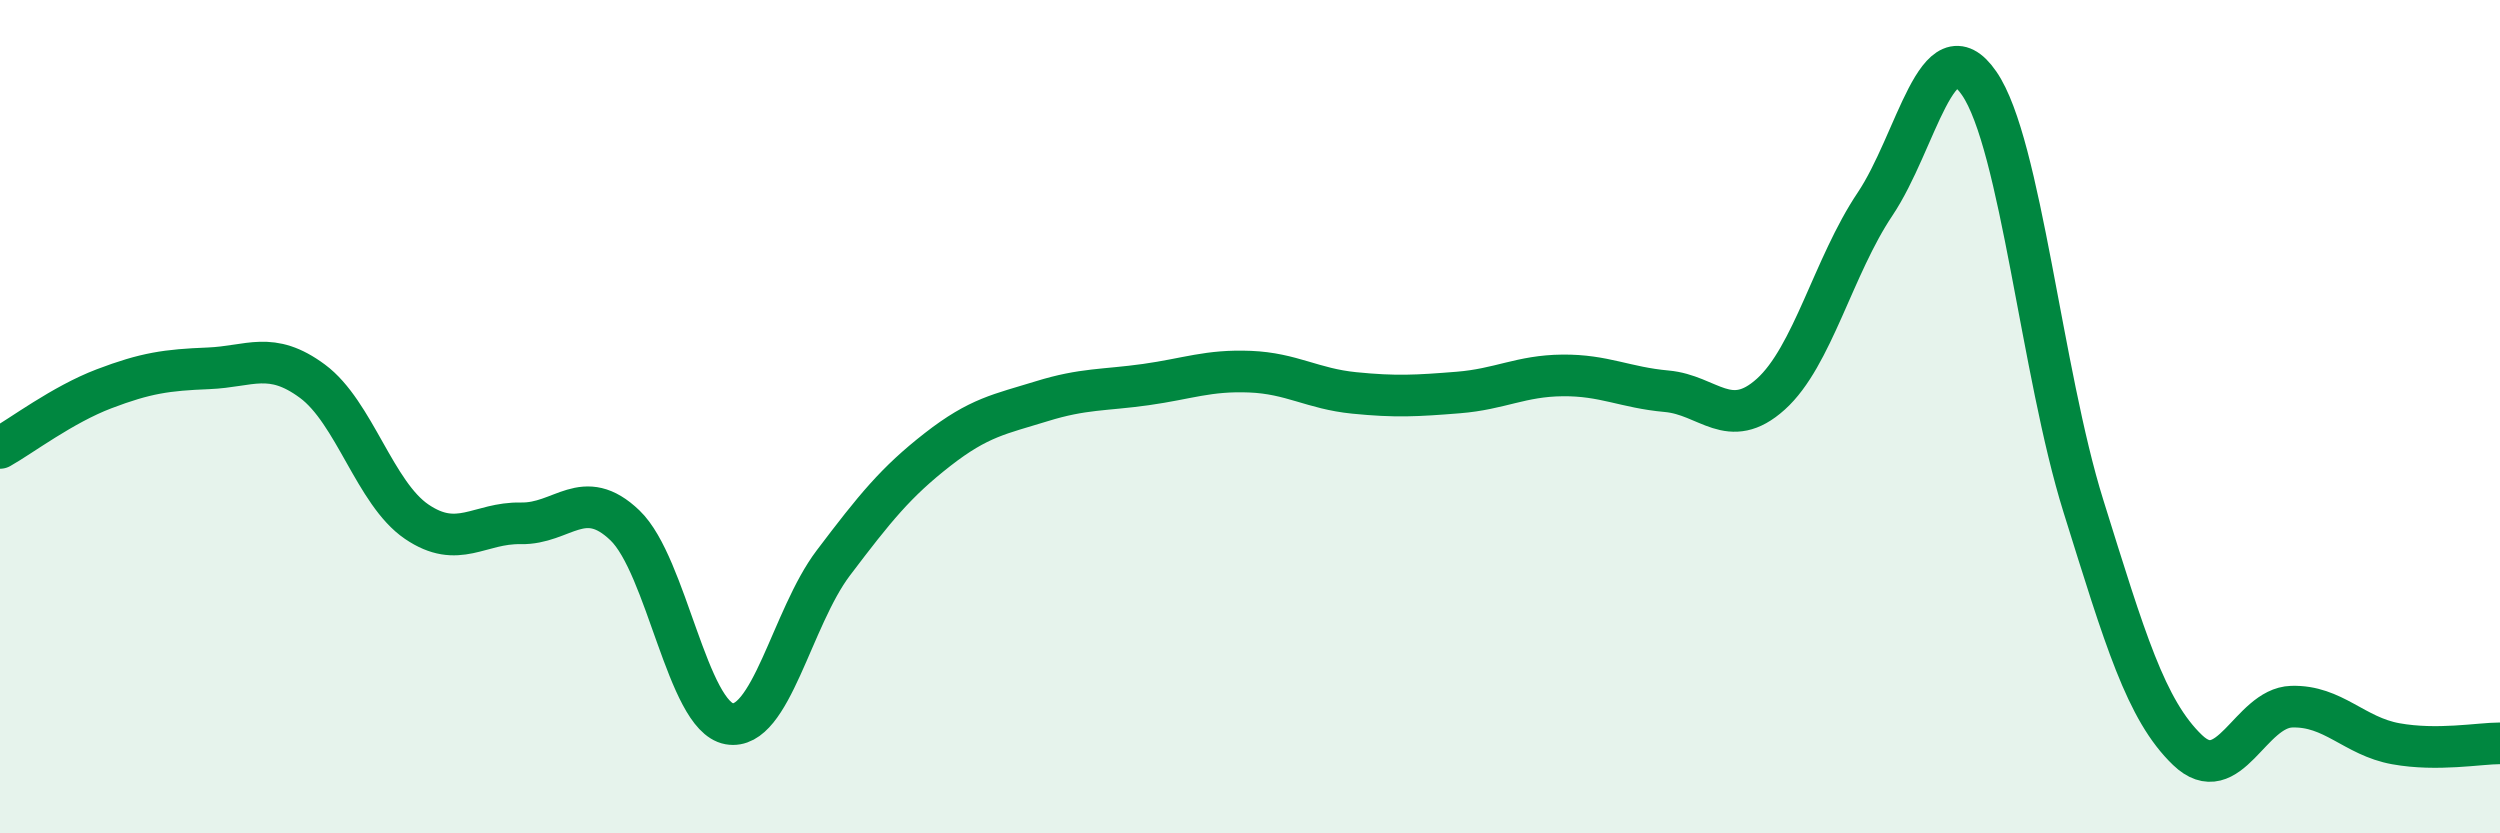 
    <svg width="60" height="20" viewBox="0 0 60 20" xmlns="http://www.w3.org/2000/svg">
      <path
        d="M 0,10.75 C 0.5,10.47 1.5,9.71 2.5,9.33 C 3.5,8.95 4,8.88 5,8.84 C 6,8.8 6.5,8.41 7.5,9.15 C 8.5,9.89 9,11.84 10,12.52 C 11,13.2 11.5,12.54 12.5,12.56 C 13.5,12.58 14,11.65 15,12.61 C 16,13.57 16.5,17.19 17.5,17.37 C 18.5,17.55 19,14.83 20,13.51 C 21,12.19 21.5,11.57 22.5,10.79 C 23.5,10.01 24,9.94 25,9.63 C 26,9.32 26.5,9.37 27.5,9.23 C 28.5,9.09 29,8.88 30,8.92 C 31,8.96 31.5,9.33 32.5,9.43 C 33.5,9.53 34,9.5 35,9.42 C 36,9.34 36.5,9.02 37.5,9.01 C 38.5,9 39,9.3 40,9.39 C 41,9.48 41.5,10.36 42.5,9.46 C 43.5,8.56 44,6.39 45,4.9 C 46,3.41 46.5,0.55 47.5,2 C 48.5,3.45 49,8.94 50,12.14 C 51,15.34 51.5,17.04 52.5,18 C 53.5,18.96 54,16.99 55,16.96 C 56,16.93 56.5,17.67 57.5,17.85 C 58.5,18.03 59.5,17.84 60,17.84L60 20L0 20Z"
        fill="#008740"
        opacity="0.1"
        stroke-linecap="round"
        stroke-linejoin="round"
      />
      <path
        d="M 0,10.75 C 0.5,10.47 1.5,9.71 2.5,9.33 C 3.5,8.95 4,8.88 5,8.84 C 6,8.8 6.5,8.41 7.5,9.15 C 8.5,9.89 9,11.84 10,12.52 C 11,13.2 11.5,12.54 12.5,12.56 C 13.5,12.58 14,11.65 15,12.61 C 16,13.57 16.5,17.19 17.5,17.37 C 18.5,17.55 19,14.83 20,13.51 C 21,12.19 21.5,11.57 22.5,10.79 C 23.5,10.01 24,9.94 25,9.63 C 26,9.32 26.5,9.37 27.5,9.23 C 28.5,9.09 29,8.88 30,8.92 C 31,8.96 31.5,9.33 32.5,9.43 C 33.5,9.53 34,9.5 35,9.42 C 36,9.34 36.5,9.02 37.5,9.01 C 38.5,9 39,9.3 40,9.39 C 41,9.48 41.5,10.36 42.5,9.46 C 43.5,8.56 44,6.39 45,4.9 C 46,3.41 46.5,0.55 47.5,2 C 48.5,3.45 49,8.94 50,12.14 C 51,15.34 51.5,17.04 52.5,18 C 53.5,18.96 54,16.99 55,16.96 C 56,16.93 56.5,17.67 57.5,17.85 C 58.5,18.03 59.5,17.84 60,17.84"
        stroke="#008740"
        stroke-width="1"
        fill="none"
        stroke-linecap="round"
        stroke-linejoin="round"
      />
    </svg>
  